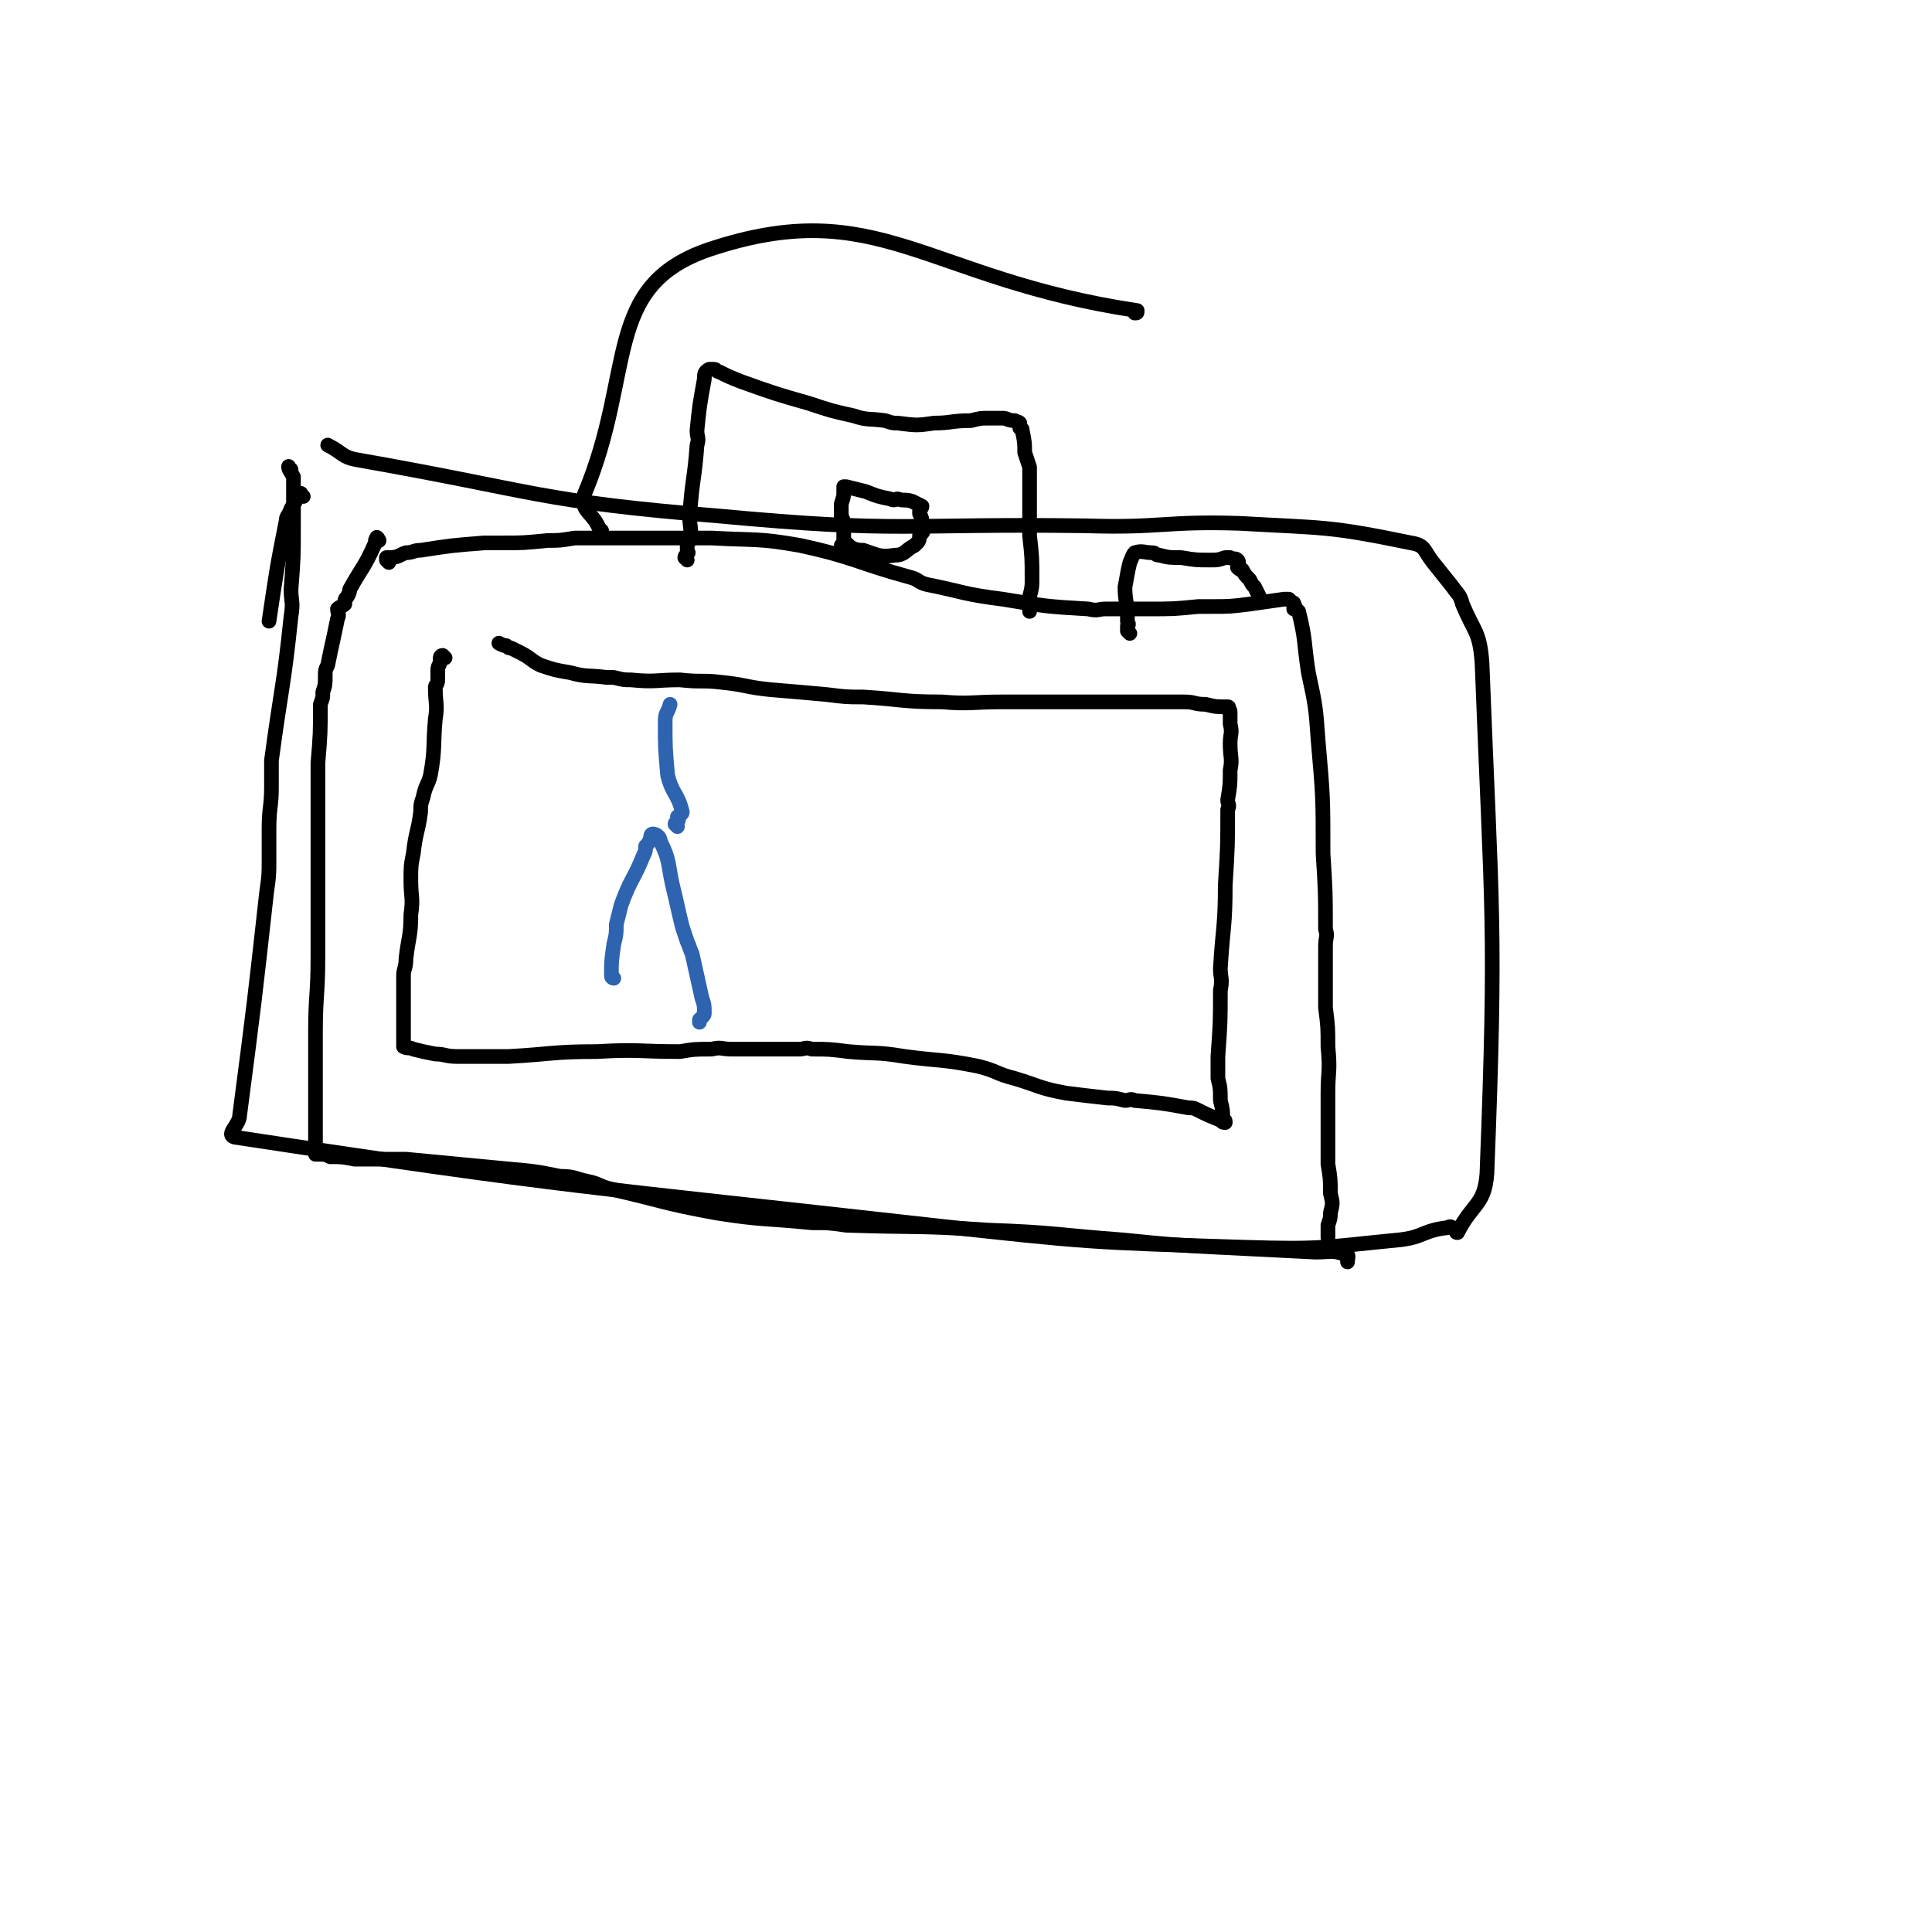 <svg viewBox='0 0 790 790' version='1.1' xmlns='http://www.w3.org/2000/svg' xmlns:xlink='http://www.w3.org/1999/xlink'><g fill='none' stroke='#000000' stroke-width='6' stroke-linecap='round' stroke-linejoin='round'><path d='M155,221c0,0 -1,-2 -1,-1 -1,1 0,2 -1,3 -4,9 -5,9 -10,18 0,1 0,1 -1,3 -1,1 -1,1 -1,3 -1,1 -2,1 -3,2 0,2 1,2 0,4 -2,10 -2,9 -4,19 -1,2 -1,2 -1,4 0,4 0,4 -1,7 0,3 0,2 -1,5 0,12 0,12 -1,24 0,7 0,7 0,14 0,12 0,12 0,24 0,4 0,4 0,9 0,4 0,4 0,8 0,4 0,4 0,8 0,8 0,8 0,16 0,16 -1,16 -1,31 0,11 0,11 0,22 0,4 0,4 0,8 0,2 0,2 0,4 0,2 0,2 0,5 0,1 0,1 0,1 0,1 0,1 0,2 0,1 0,1 0,2 0,0 0,0 0,0 0,1 0,1 0,2 0,0 0,0 0,1 0,0 0,0 0,1 0,0 0,0 0,1 0,0 0,1 0,1 0,0 1,-1 1,0 3,0 3,0 5,1 5,0 5,0 10,1 11,0 11,0 21,0 21,2 21,2 42,4 11,1 11,1 21,3 6,0 6,1 11,2 5,1 5,2 9,3 22,5 22,6 44,10 19,3 19,2 39,4 7,0 7,0 14,1 29,1 29,0 58,2 28,1 28,2 55,4 20,2 20,2 39,3 20,1 20,1 40,2 6,0 7,-1 12,1 2,0 1,1 1,3 '/><path d='M159,230c0,0 -1,-1 -1,-1 0,-1 0,-1 0,-1 1,0 1,0 1,0 4,0 4,-1 7,-2 3,0 3,-1 6,-1 13,-2 13,-2 26,-3 3,0 3,0 7,0 9,0 9,0 19,-1 5,0 5,0 11,-1 18,0 18,0 35,0 11,0 11,0 21,0 18,1 19,0 36,3 23,5 23,7 45,13 4,1 3,2 7,3 15,3 15,4 31,6 18,3 18,3 35,4 4,1 4,0 7,0 3,0 3,0 5,0 6,0 6,0 12,0 11,0 11,0 21,-1 3,0 3,0 5,0 8,0 8,0 16,-1 7,-1 7,-1 14,-2 1,0 1,0 2,0 1,1 1,1 1,1 1,1 1,0 1,1 1,1 0,1 0,2 1,0 1,0 2,1 3,12 2,12 4,25 3,14 3,14 4,28 2,23 2,23 2,46 1,16 1,16 1,31 1,3 0,3 0,7 0,12 0,12 0,25 1,8 1,8 1,16 1,10 0,10 0,19 0,6 0,6 0,12 0,5 0,5 0,10 0,4 0,4 0,7 1,6 1,6 1,12 1,4 1,4 0,8 0,2 0,2 -1,5 0,1 0,1 0,2 0,1 0,1 0,2 0,1 0,1 0,1 '/><path d='M281,229c0,0 -1,-1 -1,-1 0,-1 1,-1 1,-2 1,0 0,0 0,-1 0,-1 0,-1 0,-3 0,-1 1,0 1,-1 1,-5 0,-5 0,-10 1,-15 2,-15 3,-29 1,-3 0,-3 0,-6 1,-10 1,-10 3,-21 0,-2 0,-3 2,-4 0,0 1,0 2,0 1,0 1,1 2,1 4,2 4,2 9,4 14,5 14,5 28,9 9,3 9,3 18,5 6,2 6,1 13,2 3,1 3,1 5,1 8,1 8,1 15,0 7,0 7,-1 15,-1 4,-1 4,-1 7,-1 3,0 3,0 6,0 2,0 2,1 5,1 1,1 1,0 2,1 0,1 0,1 0,2 1,1 1,0 1,1 1,5 1,5 1,9 1,3 1,3 2,6 0,4 0,4 0,8 0,10 0,10 0,20 1,9 1,9 1,18 0,3 0,3 -1,7 0,1 0,1 0,2 0,2 0,2 0,4 '/><path d='M462,259c0,0 -1,-1 -1,-1 0,-1 0,-1 0,-2 1,-1 0,-1 0,-2 0,-1 0,-1 0,-2 0,-6 -1,-6 -1,-12 1,-5 1,-6 2,-10 1,-2 1,-3 2,-4 3,-1 4,0 7,0 2,0 1,1 3,1 4,1 4,1 9,1 6,1 6,1 12,1 3,0 3,0 6,-1 1,0 1,0 2,0 2,1 2,0 3,1 1,1 0,1 0,3 0,0 0,0 0,0 1,1 1,1 2,1 1,2 1,2 3,4 1,2 1,2 2,3 1,2 1,2 2,4 '/><path d='M347,223c0,0 -1,-1 -1,-1 -1,0 -1,0 -1,0 0,0 0,0 0,-1 0,0 0,0 0,-1 0,-1 0,-1 0,-2 0,-1 0,-1 0,-2 0,-3 0,-3 -1,-5 0,-2 0,-2 0,-3 0,-1 0,-1 0,-2 1,-3 1,-3 1,-5 0,-1 0,-1 0,-2 1,0 1,0 1,0 4,1 4,1 8,2 5,2 5,2 10,3 2,1 2,0 3,0 3,1 3,0 6,1 2,1 2,1 4,2 0,1 -1,1 -1,2 0,0 0,0 0,1 1,2 1,2 1,4 1,0 0,0 0,0 0,1 0,1 0,3 0,0 1,0 0,1 0,0 0,0 -1,1 0,1 0,2 -1,3 0,0 0,0 -1,1 -4,2 -4,4 -8,4 -6,1 -7,0 -13,-2 -4,0 -4,-1 -7,-2 -1,0 -1,0 -2,0 '/><path d='M182,269c0,0 -1,-1 -1,-1 -1,0 -1,1 -1,1 0,1 0,1 0,1 0,2 -1,2 -1,4 0,2 0,2 0,4 0,2 -1,2 -1,3 0,7 1,7 0,13 -1,11 0,12 -2,23 -1,4 -2,4 -3,9 -1,3 -1,3 -1,6 -1,8 -2,8 -3,17 -1,5 -1,5 -1,11 0,7 1,7 0,14 0,9 -1,9 -2,18 0,4 -1,4 -1,7 0,5 0,5 0,10 0,3 0,3 0,6 0,3 0,3 0,6 0,2 0,2 0,3 0,1 0,1 0,2 0,0 0,0 0,1 0,0 0,1 0,1 2,1 2,0 4,1 4,1 4,1 9,2 4,0 4,1 9,1 10,0 11,0 21,0 18,-1 18,-2 36,-2 17,-1 17,0 34,0 6,-1 6,-1 13,-1 4,-1 4,0 8,0 14,0 14,0 28,0 2,0 2,-1 5,0 7,0 7,0 15,1 11,1 11,0 23,2 15,2 15,1 30,4 8,2 7,3 15,5 10,3 10,4 21,6 8,1 8,1 17,2 3,0 3,0 7,1 2,0 2,-1 4,0 11,1 11,1 22,3 2,0 2,0 4,1 4,2 4,2 9,4 1,1 1,1 2,1 0,-1 0,-1 -1,-1 0,-4 0,-4 -1,-8 0,-5 0,-5 -1,-9 0,-5 0,-5 0,-9 1,-14 1,-14 1,-27 1,-5 0,-5 0,-9 1,-17 2,-17 2,-34 1,-16 1,-16 1,-31 1,-2 0,-2 0,-4 1,-6 1,-6 1,-12 1,-5 0,-5 0,-11 0,-4 1,-4 0,-8 0,-3 0,-3 0,-5 0,-1 -1,-1 -1,-1 0,0 1,-1 0,-1 0,0 0,0 -1,0 -4,0 -4,0 -8,-1 -5,0 -4,-1 -9,-1 -4,0 -4,0 -8,0 -12,0 -12,0 -24,0 -5,0 -5,0 -10,0 -16,0 -16,0 -32,0 -13,0 -13,1 -25,0 -16,0 -16,-1 -32,-2 -7,0 -7,0 -15,-1 -11,-1 -11,-1 -23,-2 -10,-1 -10,-2 -20,-3 -8,-1 -8,0 -17,-1 -10,0 -10,1 -20,0 -3,0 -3,0 -7,-1 -1,0 -1,0 -3,0 -7,-1 -8,0 -15,-2 -6,-1 -6,-1 -12,-3 -4,-2 -4,-3 -8,-5 -2,-1 -2,-1 -4,-2 -1,0 -1,0 -2,-1 -1,0 -1,0 -3,-1 '/></g>
<g fill='none' stroke='#2D63AF' stroke-width='6' stroke-linecap='round' stroke-linejoin='round'><path d='M251,400c0,0 -1,0 -1,-1 0,-6 0,-6 1,-13 1,-4 1,-4 1,-8 1,-4 1,-4 2,-8 4,-11 5,-10 9,-20 1,-2 1,-2 1,-4 1,-1 1,-1 2,-3 0,-1 0,-2 1,-2 1,0 3,1 3,3 4,8 3,9 5,18 2,8 2,9 4,17 1,3 1,3 2,6 1,2 1,3 2,5 2,9 2,9 4,18 1,3 1,3 1,6 0,1 0,1 -1,2 0,0 0,0 -1,1 0,0 0,0 0,1 '/><path d='M277,338c0,0 -1,-1 -1,-1 0,-1 1,0 1,-1 1,-1 0,-1 0,-2 1,-1 2,-1 2,-2 -2,-8 -4,-7 -6,-15 -1,-11 -1,-11 -1,-22 0,-4 1,-3 2,-7 '/></g>
<g fill='none' stroke='#000000' stroke-width='6' stroke-linecap='round' stroke-linejoin='round'><path d='M124,203c-1,0 -1,-2 -1,-1 -2,2 -2,3 -4,6 -1,3 -2,3 -2,5 -4,20 -4,21 -7,41 '/><path d='M119,192c-1,0 -1,-2 -1,-1 0,1 1,2 2,4 0,2 0,2 0,4 0,2 0,2 0,5 0,2 0,2 0,5 0,3 0,3 0,7 0,12 0,12 -1,25 0,5 1,5 0,11 -3,29 -4,29 -8,59 0,5 0,5 0,11 0,8 -1,8 -1,17 0,6 0,6 0,12 0,7 0,7 -1,14 -5,45 -5,45 -11,91 0,4 -6,8 -2,9 138,21 143,20 285,36 64,7 64,7 128,9 32,1 32,0 63,-3 10,-1 10,-4 20,-5 1,-1 2,0 3,1 1,0 0,0 1,0 0,1 -1,1 0,1 6,-12 11,-11 12,-24 4,-103 2,-105 -2,-209 -1,-13 -3,-12 -8,-24 -1,-4 -2,-4 -4,-7 -4,-5 -4,-5 -8,-10 -4,-5 -3,-7 -9,-8 -34,-7 -35,-6 -70,-8 -31,-1 -32,2 -63,1 -75,-1 -75,3 -150,-4 -74,-6 -74,-10 -148,-23 -6,-1 -6,-3 -12,-6 '/><path d='M246,217c0,0 -1,-1 -1,-1 -3,-7 -8,-7 -6,-14 21,-50 7,-85 51,-100 69,-23 88,12 175,25 0,1 0,1 -1,1 '/></g>
</svg>